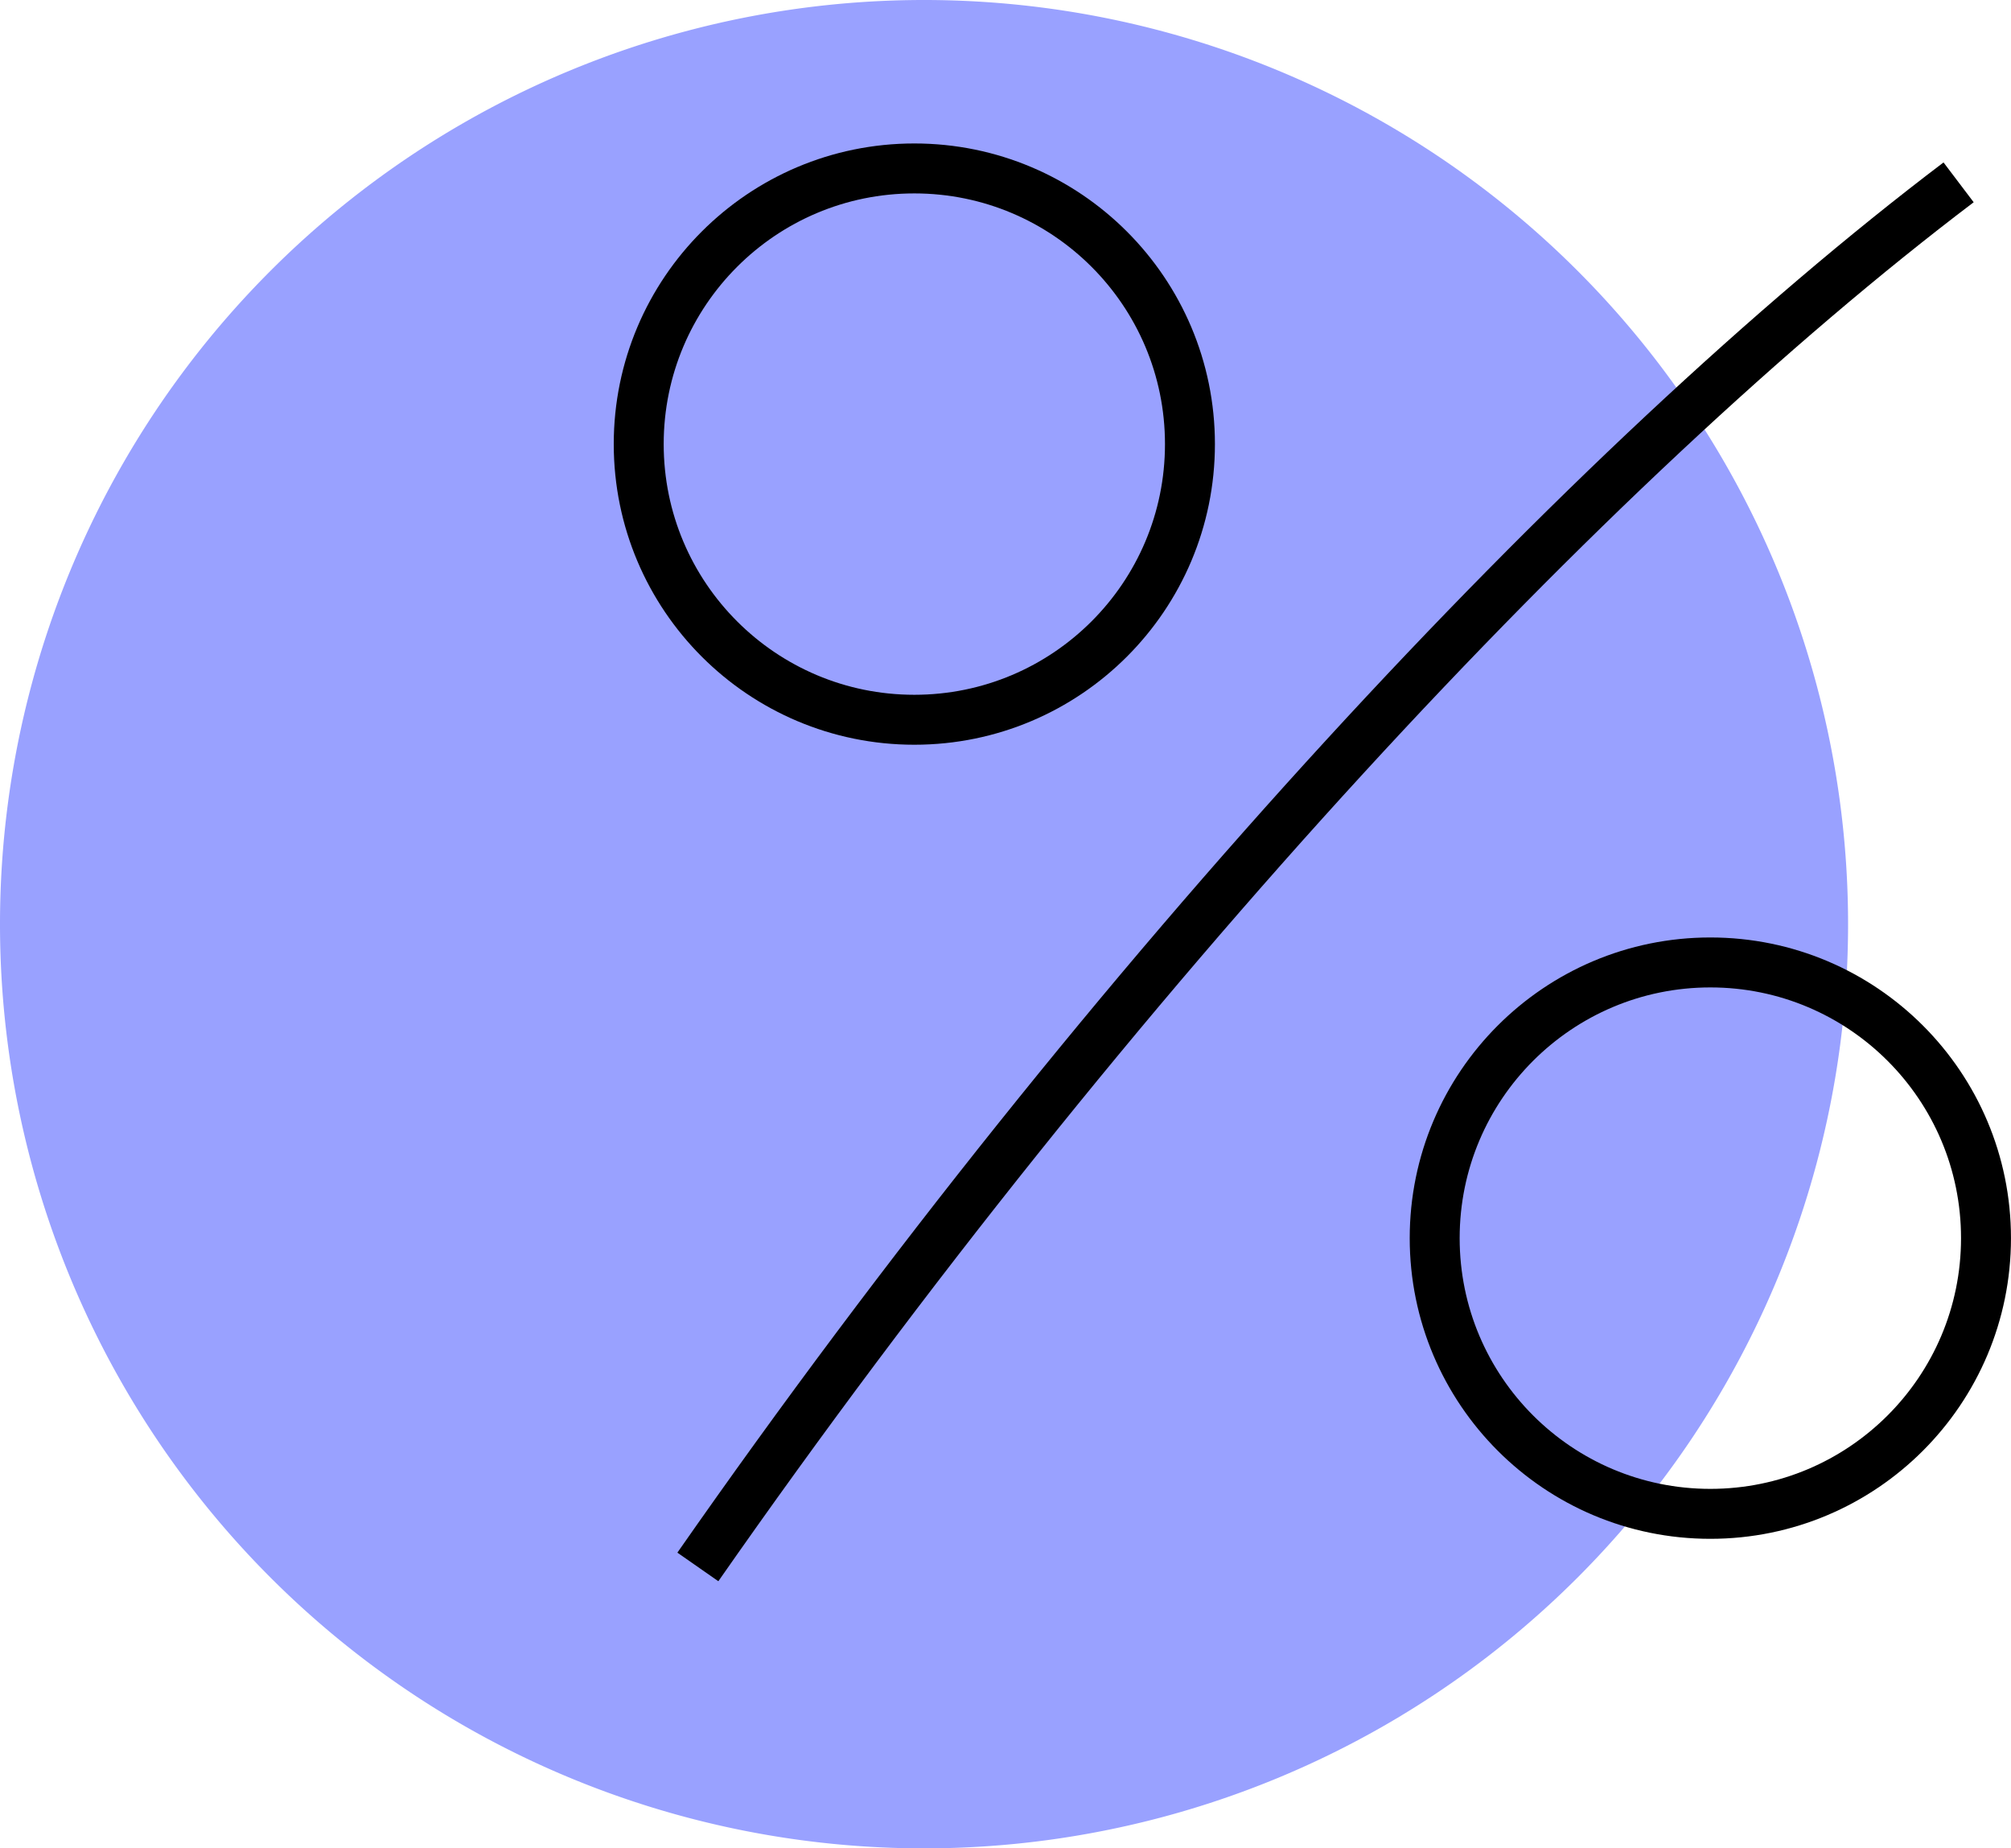 <svg xmlns="http://www.w3.org/2000/svg" width="99.253" height="91.212" viewBox="0 0 99.253 91.212">
  <defs>
    <style>
      .cls-1 {
        fill: #99a1ff;
      }

      .cls-2, .cls-3 {
        fill: none;
        stroke: #000;
        stroke-linejoin: round;
      }

      .cls-2 {
        stroke-width: 2.465px;
      }

      .cls-3 {
        stroke-width: 2.465px;
      }
    </style>
  </defs>
  <g id="Group_1580" data-name="Group 1580" transform="translate(49.01 45.606)">
    <g id="Group_1580-2" data-name="Group 1580" transform="translate(-49.01 -45.606)">
      <g id="Group_1556" data-name="Group 1556">
        <path id="Rectangle-2" class="cls-1" d="M45.606,0h0A45.605,45.605,0,0,1,91.212,45.606h0A45.605,45.605,0,0,1,45.606,91.212h0A45.605,45.605,0,0,1,0,45.606H0A45.605,45.605,0,0,1,45.606,0Z"/>
        <g id="Group_1222" data-name="Group 1222" transform="translate(31.524 8.312)">
          <g id="Group_1221" data-name="Group 1221">
            <path id="Path_1012" data-name="Path 1012" class="cls-2" d="M27.944,75.626C48.428,46.26,71.816,21.2,90.168,7.3" transform="translate(-25.025 -6.614)"/>
            <circle id="Ellipse_265" data-name="Ellipse 265" class="cls-2" cx="13.603" cy="13.603" r="13.603"/>
          </g>
          <ellipse id="Ellipse_266" data-name="Ellipse 266" class="cls-3" cx="13.605" cy="13.605" rx="13.605" ry="13.605" transform="translate(39.285 39.182)"/>
        </g>
      </g>
    </g>
  </g>
</svg>
